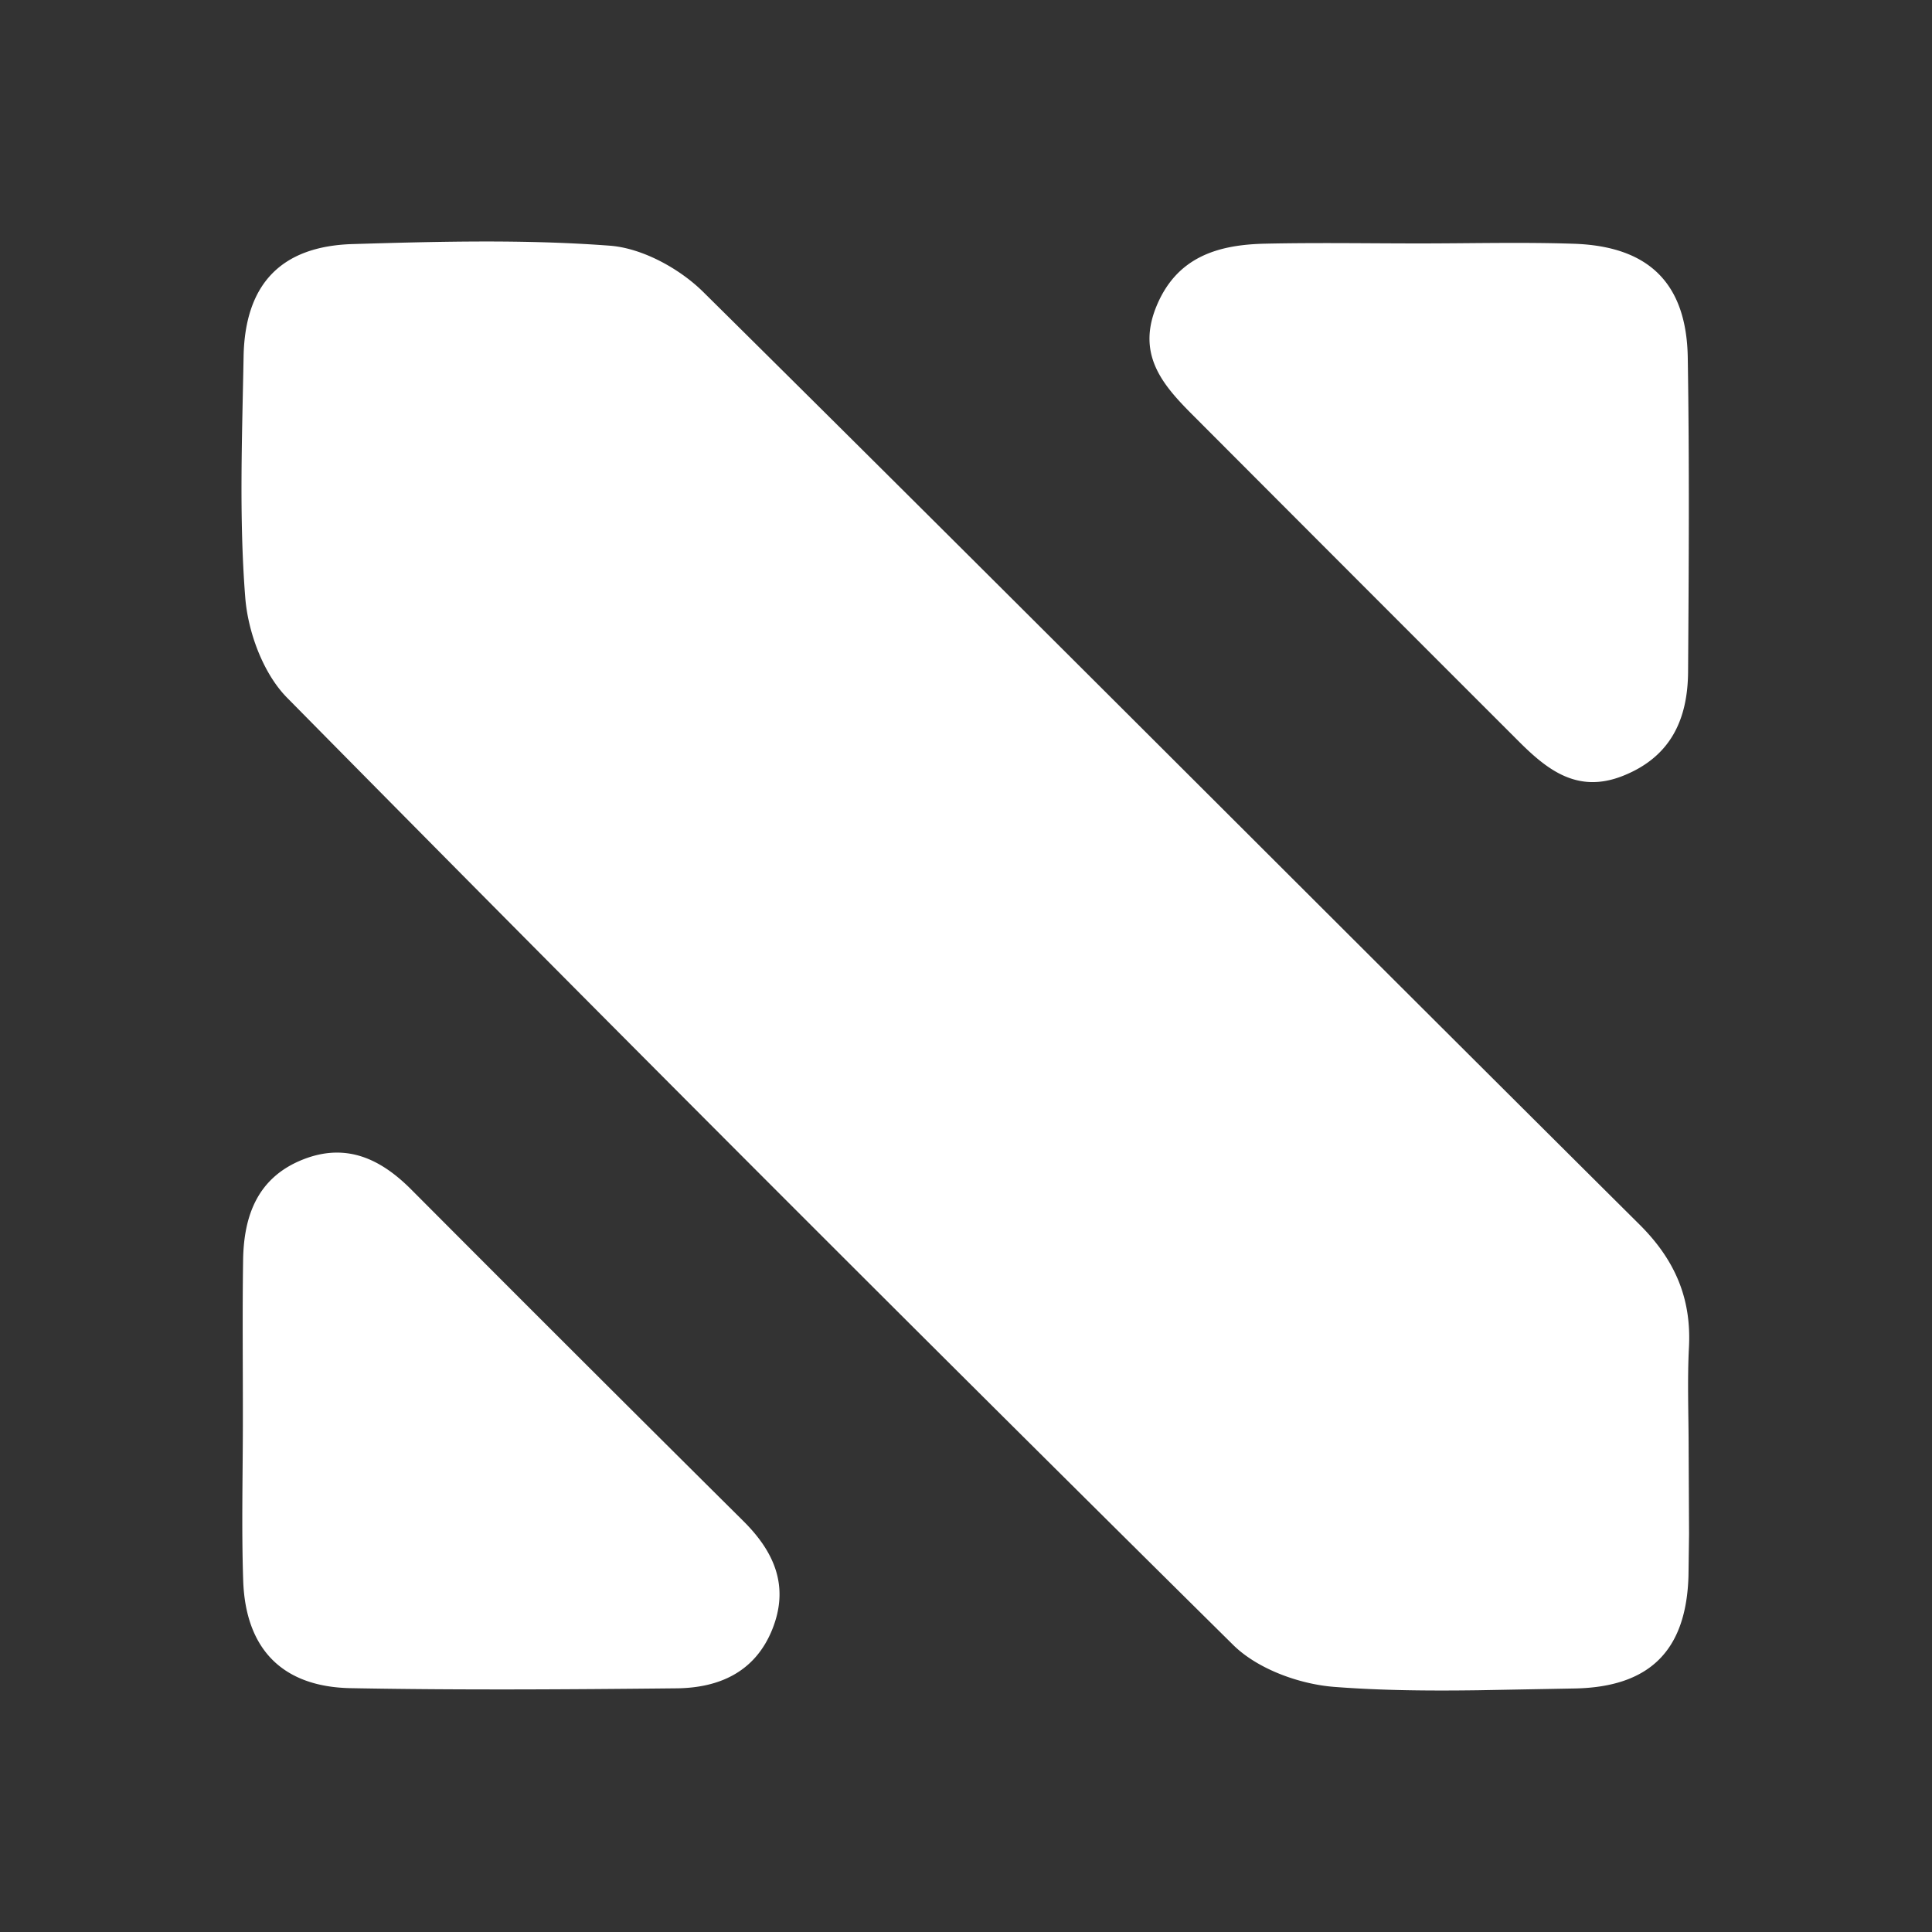 <svg xmlns="http://www.w3.org/2000/svg" fill="none" viewBox="0 0 24 24" width="1em" height="1em" data-component="AppleNews" aria-hidden="true"><rect x="0" y="0" width="24" height="24" fill="#333333" stroke="none"/><path fill="#FFFFFF" d="M4.38 3.032c1.064-.032 2.135-.06 3.195.02.402.03.864.282 1.16.574 3.89 3.85 7.751 7.728 11.633 11.587.436.434.644.911.613 1.52-.022.424-.004.852-.004 1.278l.005 1.043-.007.521c-.026.927-.48 1.384-1.419 1.4l-1.195.022c-.598.008-1.195.004-1.789-.042-.433-.034-.95-.222-1.252-.52-3.942-3.899-7.86-7.82-11.754-11.768-.298-.302-.488-.82-.52-1.253-.077-.989-.038-1.989-.02-2.983.016-.896.461-1.372 1.353-1.399Zm-.612 11.37c.534-.209.961-.007 1.342.376 1.371 1.376 2.745 2.748 4.123 4.116.386.383.574.81.362 1.343-.213.533-.66.73-1.189.736-1.35.014-2.7.023-4.05-.002-.85-.016-1.306-.488-1.335-1.337-.022-.663-.004-1.327-.004-1.99.001-.663-.007-1.327.003-1.99.008-.556.182-1.03.748-1.252ZM18.913 3.018l.638.01c.93.031 1.4.49 1.415 1.414.021 1.3.013 2.601.004 3.902-.004.585-.21 1.053-.802 1.291-.569.23-.947-.07-1.309-.433a3794.845 3794.845 0 0 1-4.01-4.014c-.376-.375-.73-.75-.493-1.359.25-.635.767-.79 1.364-.802.638-.014 1.277-.003 1.916-.003.638 0 1.277-.017 1.915.004l-.638-.01Z"></path></svg>
